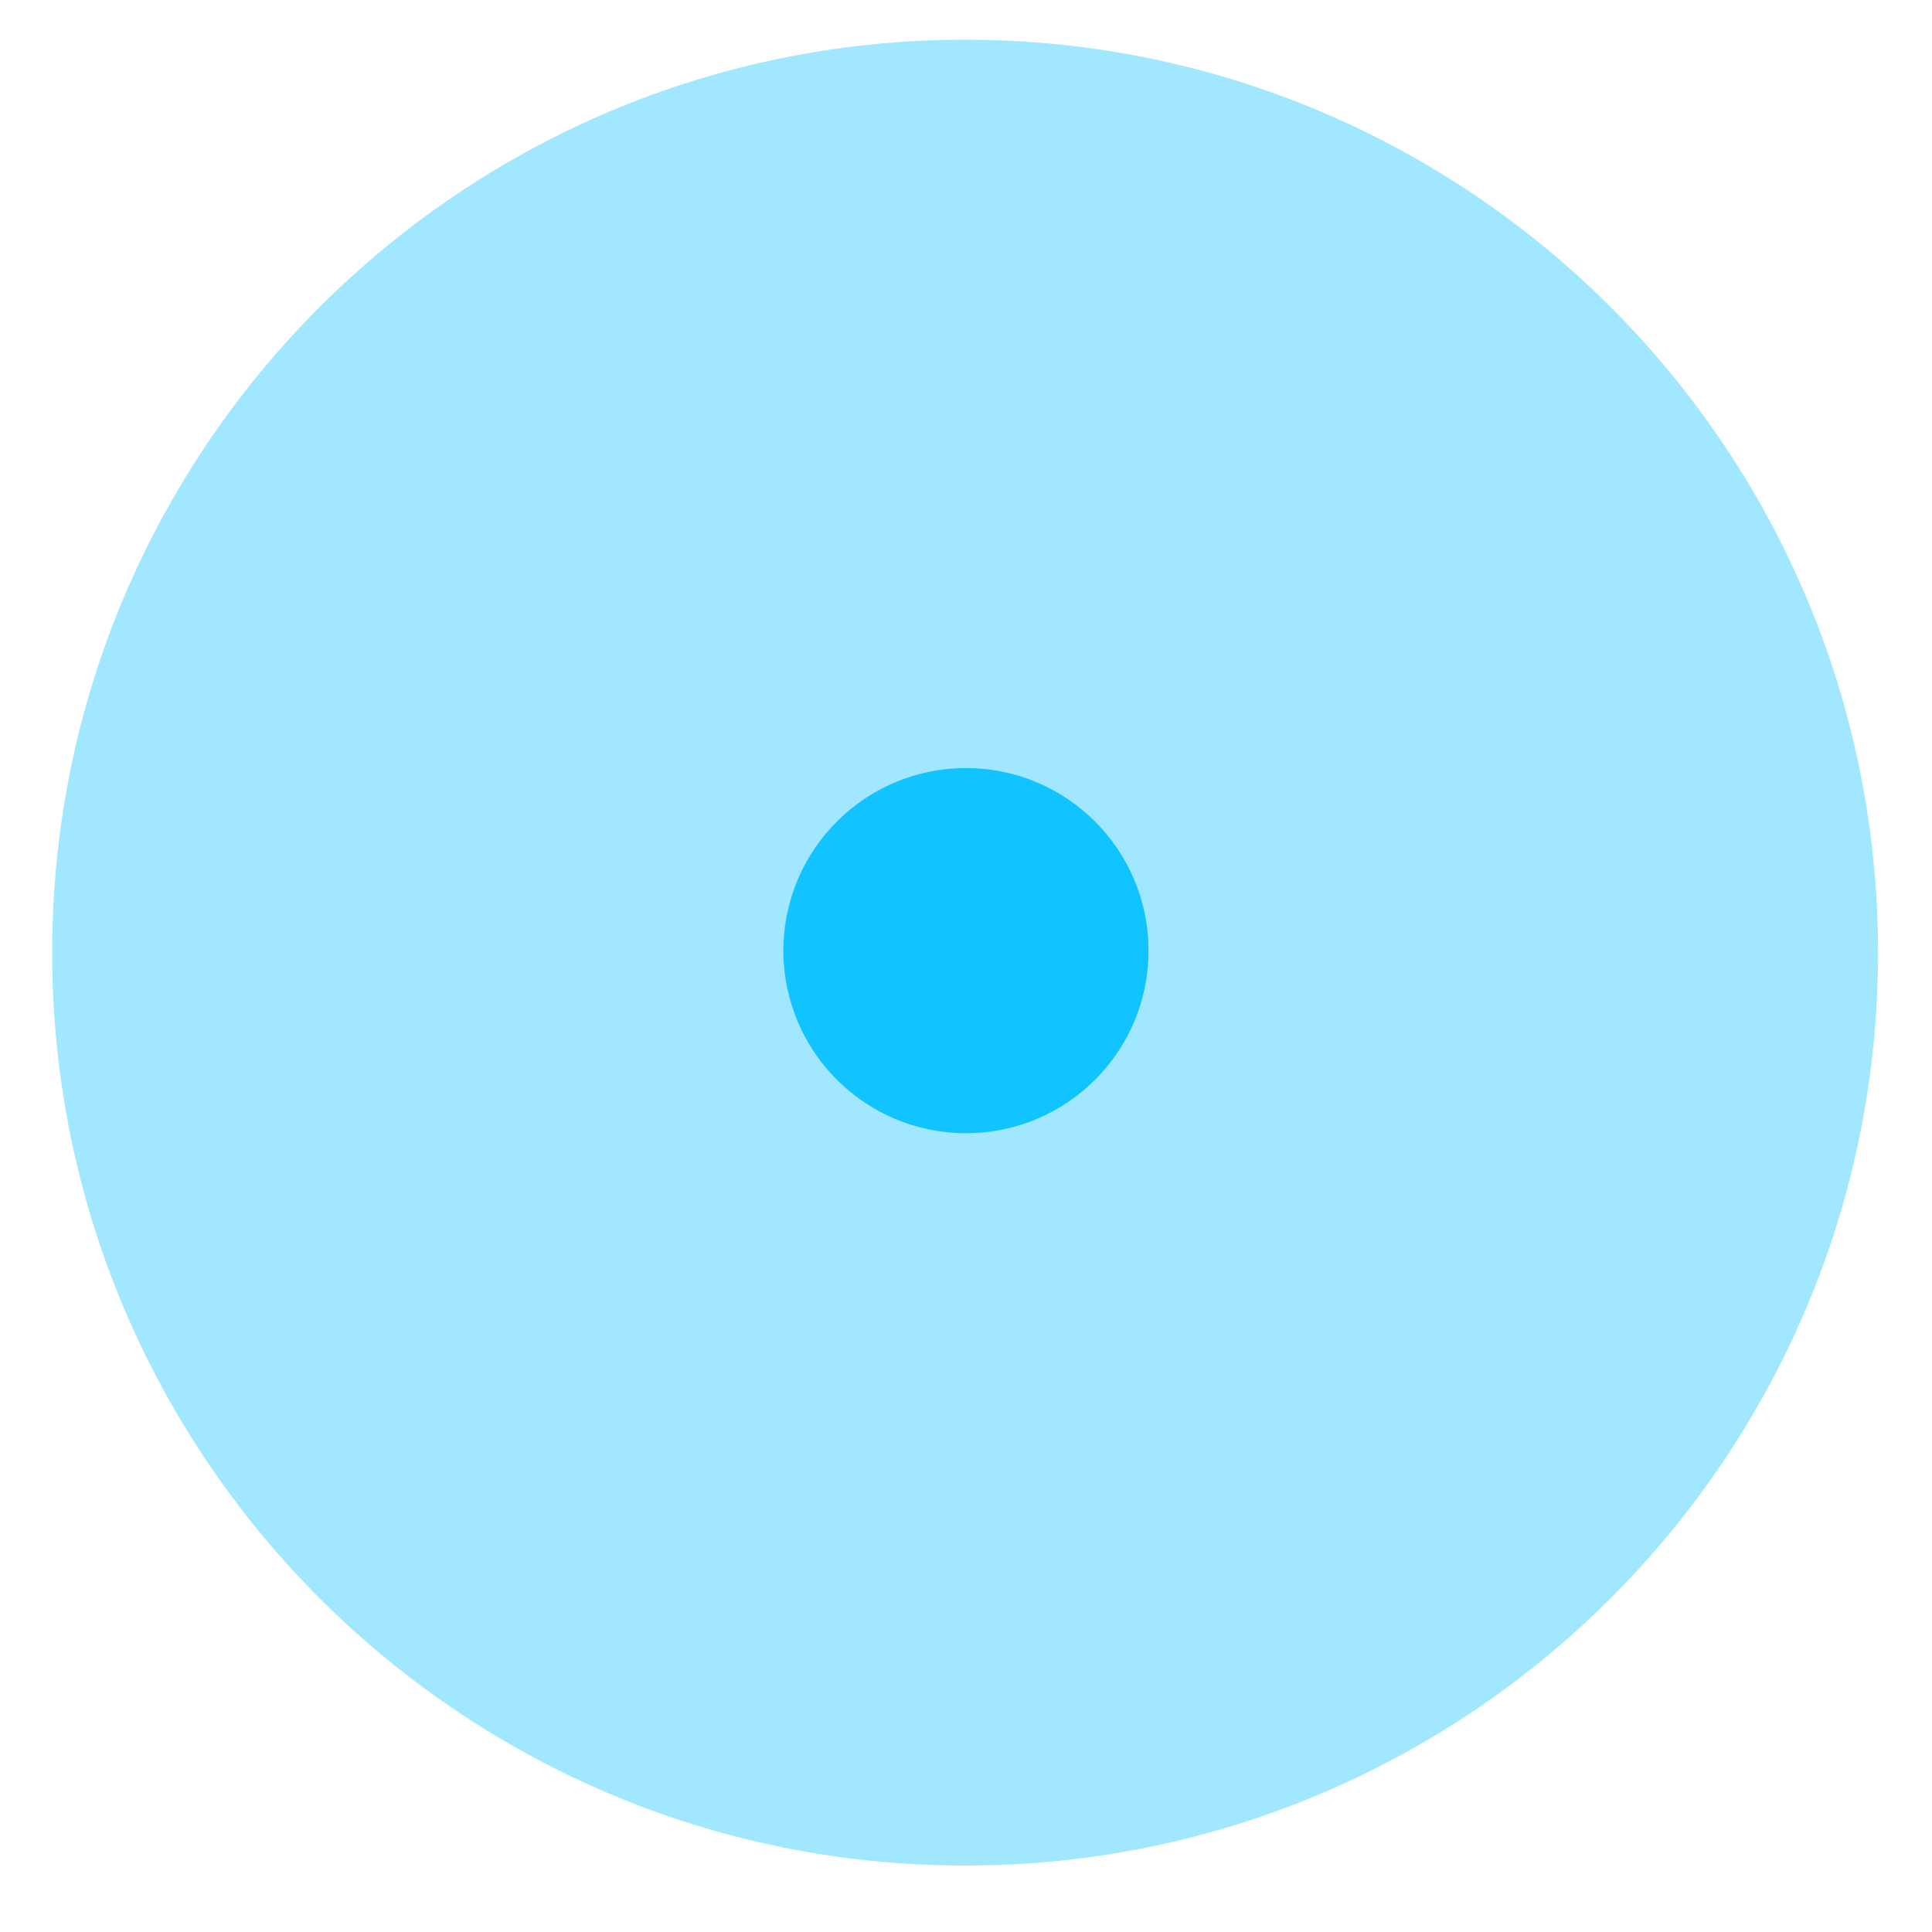 <svg width="29" height="29" viewBox="0 0 29 29" version="1.1" xmlns="http://www.w3.org/2000/svg" xmlns:xlink="http://www.w3.org/1999/xlink">
<title>mark</title>
<desc>Created using Figma</desc>
<g id="Canvas" transform="translate(167 117)">
<g id="mark">
<g id="Ellipse" opacity="0.4">
<use xlink:href="#path0_fill" transform="translate(-166.217 -116.404)" fill="#11C4FF"/>
</g>
<g id="Ellipse">
<use xlink:href="#path1_fill" transform="translate(-155.241 -105.471)" fill="#11C4FF"/>
</g>
</g>
</g>
<defs>
<path id="path0_fill" d="M 27.407 13.704C 27.407 21.272 21.272 27.407 13.704 27.407C 6.135 27.407 0 21.272 0 13.704C 0 6.135 6.135 0 13.704 0C 21.272 0 27.407 6.135 27.407 13.704Z"/>
<path id="path1_fill" d="M 5.481 2.741C 5.481 4.254 4.254 5.481 2.741 5.481C 1.227 5.481 0 4.254 0 2.741C 0 1.227 1.227 0 2.741 0C 4.254 0 5.481 1.227 5.481 2.741Z"/>
</defs>
</svg>
